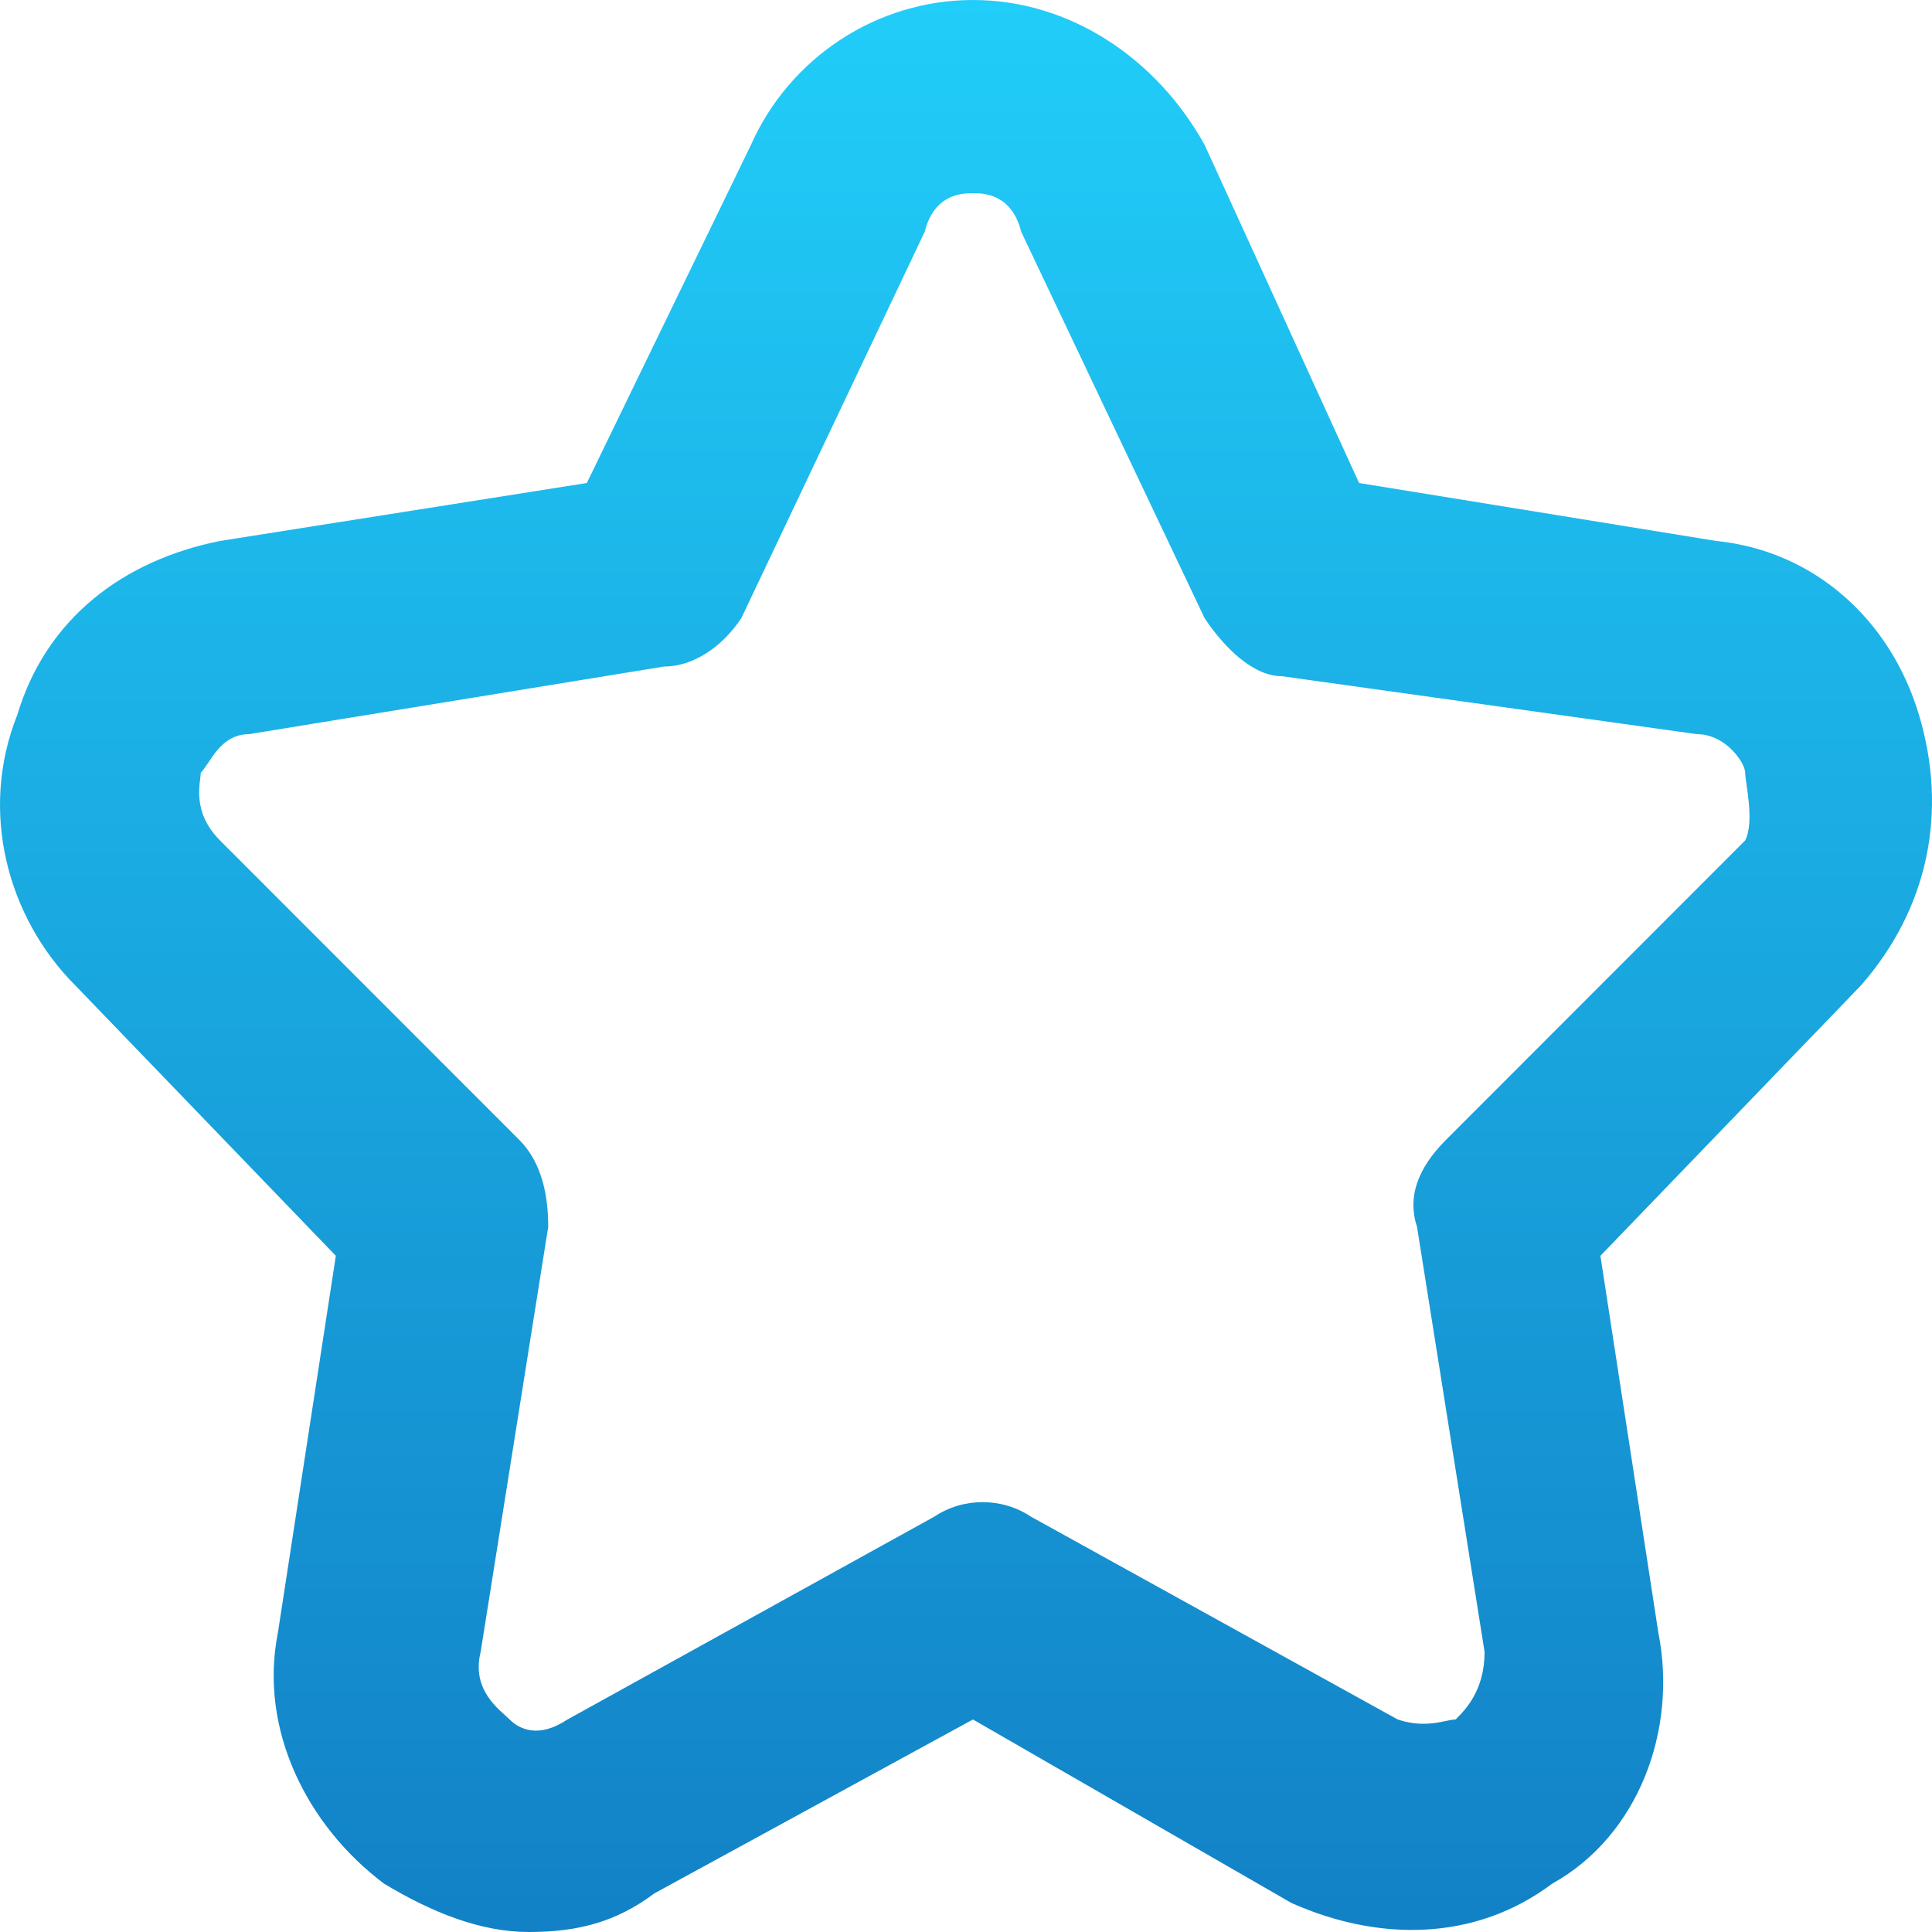 <?xml version="1.0" encoding="UTF-8"?> <svg xmlns="http://www.w3.org/2000/svg" width="70" height="70" viewBox="0 0 70 70" fill="none"><path d="M19.163 70C17.415 70 15.666 69.3 13.917 68.25C11.119 66.15 9.37 62.65 10.07 59.15L12.168 45.5L2.725 35.7C0.277 33.25 -0.772 29.4 0.627 25.9C1.676 22.4 4.474 20.3 7.971 19.6L21.262 17.5L27.208 5.25C28.607 2.1 31.755 0 35.252 0C38.75 0 41.897 2.1 43.646 5.25L49.242 17.5L62.183 19.6C65.681 19.95 68.479 22.4 69.528 25.9C70.577 29.4 69.878 32.9 67.429 35.7L57.986 45.5L60.084 59.15C60.784 62.65 59.385 66.5 56.237 68.25C53.439 70.35 49.942 70.35 46.794 68.95L35.252 62.3L23.71 68.6C22.311 69.65 20.912 70 19.163 70ZM35.252 7C34.902 7 33.853 7 33.503 8.4L26.858 22.4C26.159 23.45 25.109 24.15 24.06 24.15L9.021 26.6C7.971 26.6 7.622 27.65 7.272 28C7.272 28.35 6.922 29.4 7.971 30.45L18.814 41.3C19.513 42 19.863 43.05 19.863 44.45L17.415 59.85C17.065 61.25 18.114 61.95 18.464 62.3C18.814 62.65 19.513 63 20.562 62.3L33.853 54.95C34.902 54.25 36.301 54.25 37.351 54.95L50.641 62.3C51.691 62.65 52.39 62.3 52.74 62.3C53.09 61.95 53.789 61.25 53.789 59.85L51.341 44.45C50.991 43.4 51.341 42.35 52.39 41.3L63.232 30.45C63.582 29.75 63.232 28.35 63.232 28C63.232 27.65 62.533 26.6 61.483 26.6L46.444 24.5C45.395 24.5 44.346 23.45 43.646 22.4L37.001 8.4C36.651 7 35.602 7 35.252 7Z" fill="url(#paint0_linear_2010_20)"></path><defs><linearGradient id="paint0_linear_2010_20" x1="35" y1="0" x2="35" y2="70" gradientUnits="userSpaceOnUse"><stop stop-color="#21CDF9"></stop><stop offset="1" stop-color="#1281C6"></stop></linearGradient></defs></svg> 